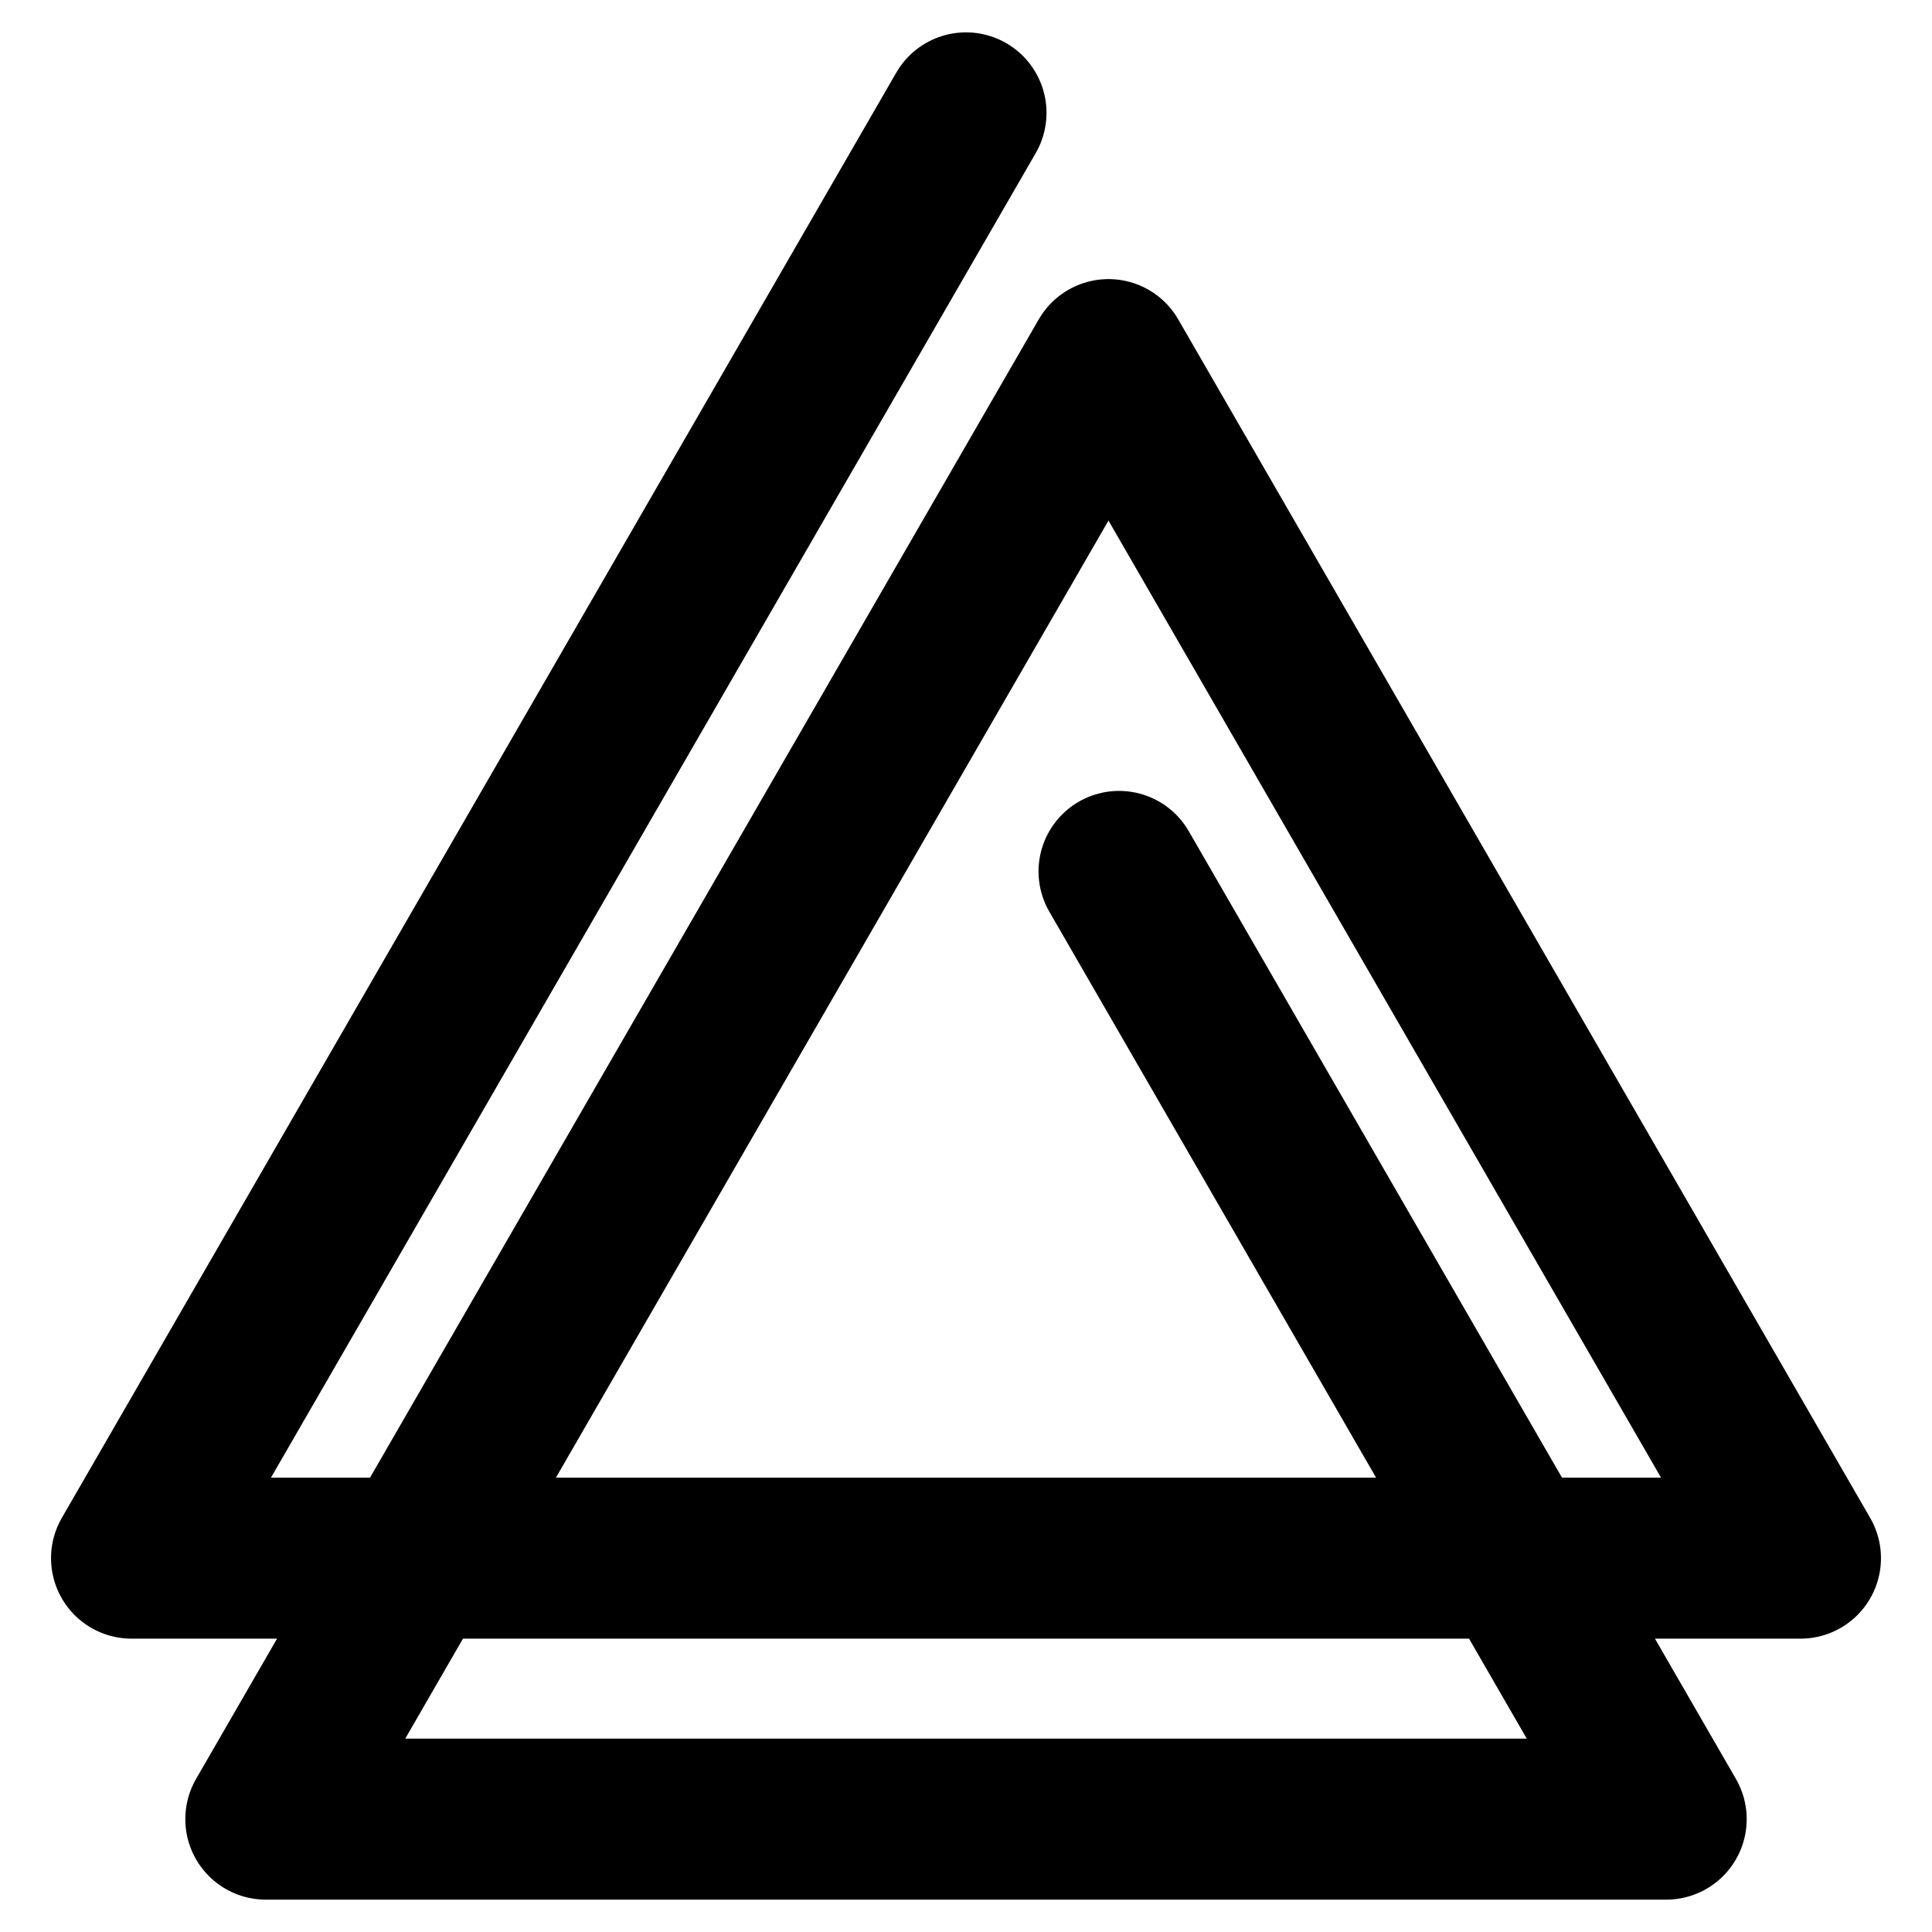 <svg xmlns="http://www.w3.org/2000/svg" width="24" height="24" viewBox="0 0 24 24"><polyline points="12 1.402 1.634 19.356 22.366 19.356 13.77 4.467 3.302 22.598 20.698 22.598 13.901 10.825" fill="none" stroke="currentColor" stroke-linecap="round" stroke-linejoin="round" stroke-width="2"/></svg>